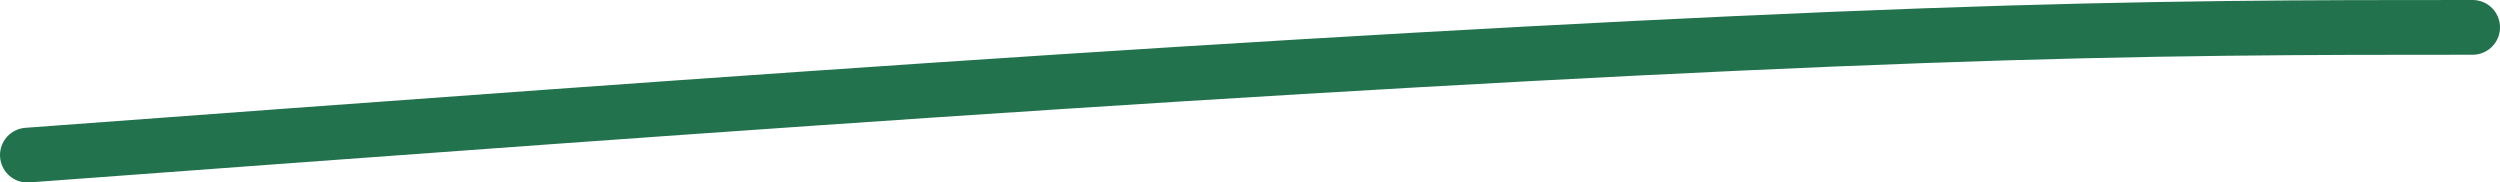 <svg preserveAspectRatio="none" width="100%" height="100%" overflow="visible" style="display: block;" viewBox="0 0 137 10" fill="none" xmlns="http://www.w3.org/2000/svg">
<g id="Lines">
<path id="Vector 6" d="M1.5 8.5C20.726 7.078 39.952 5.657 58.071 4.48C76.191 3.304 92.62 2.415 105.366 1.958C118.112 1.5 126.676 1.5 135.5 1.5" stroke="#21724D" stroke-width="3" stroke-linecap="round"/>
</g>
</svg>
